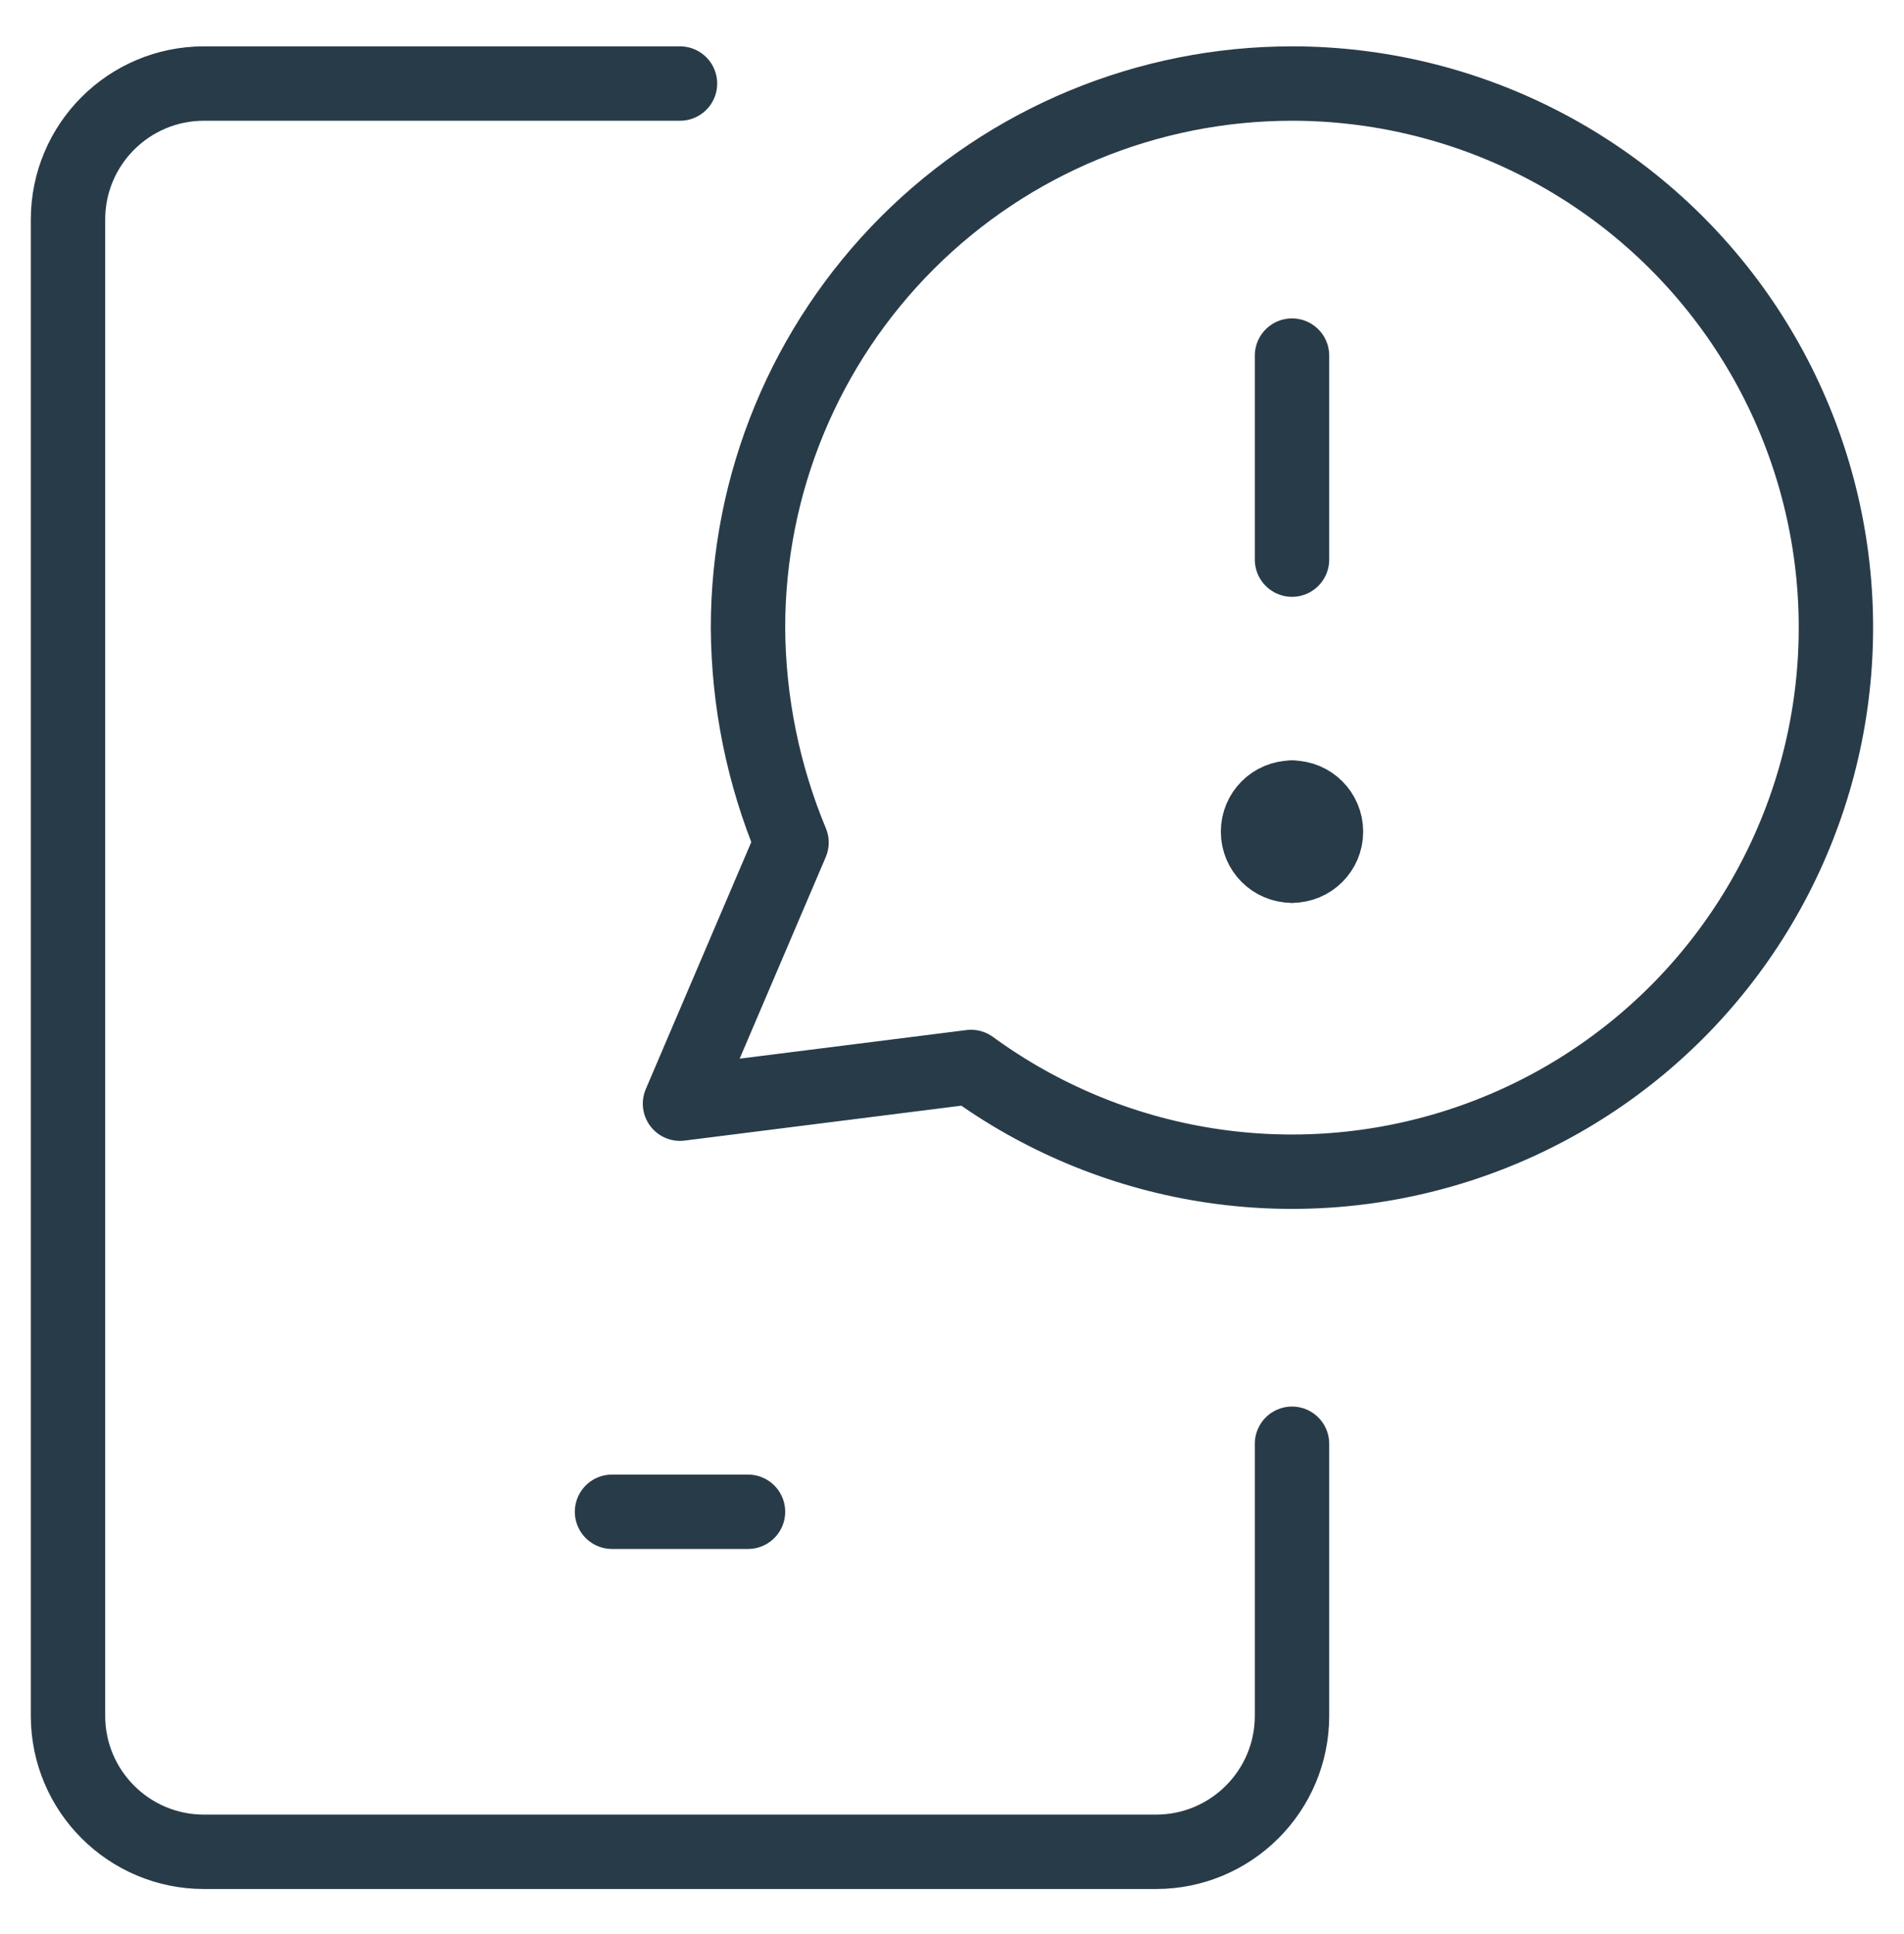 <svg width="64" height="65" viewBox="0 0 64 65" fill="none" xmlns="http://www.w3.org/2000/svg">
<path d="M43.429 11.951V18.808" stroke="#283B49" stroke-width="2.5" stroke-linecap="round" stroke-linejoin="round"/>
<path d="M43.429 29.093C42.797 29.093 42.286 28.582 42.286 27.951C42.286 27.319 42.797 26.808 43.429 26.808" stroke="#283B49" stroke-width="2.5" stroke-linecap="round" stroke-linejoin="round"/>
<path d="M43.429 29.093C44.06 29.093 44.571 28.582 44.571 27.951C44.571 27.319 44.06 26.808 43.429 26.808" stroke="#283B49" stroke-width="2.5" stroke-linecap="round" stroke-linejoin="round"/>
<path d="M43.429 2.808C38.579 2.808 33.928 4.734 30.499 8.163C27.069 11.593 25.143 16.244 25.143 21.093C25.156 23.573 25.653 26.027 26.606 28.316L22.857 37.093L32.64 35.859C34.972 37.562 37.674 38.689 40.525 39.147C43.376 39.606 46.294 39.382 49.043 38.495C51.791 37.608 54.289 36.083 56.335 34.045C58.38 32.006 59.913 29.512 60.809 26.767C61.705 24.022 61.938 21.104 61.49 18.252C61.041 15.399 59.923 12.694 58.228 10.356C56.532 8.019 54.307 6.116 51.735 4.804C49.163 3.492 46.316 2.808 43.429 2.808Z" stroke="#283B49" stroke-width="2.5" stroke-linecap="round" stroke-linejoin="round"/>
<path d="M22.857 2.808H6.857C4.332 2.808 2.286 4.854 2.286 7.379V57.665C2.286 60.19 4.332 62.236 6.857 62.236H38.857C41.382 62.236 43.429 60.19 43.429 57.665V48.522" stroke="#283B49" stroke-width="2.5" stroke-linecap="round" stroke-linejoin="round"/>
<path d="M20.572 50.808H25.143" stroke="#283B49" stroke-width="2.5" stroke-linecap="round" stroke-linejoin="round"/>
</svg>
